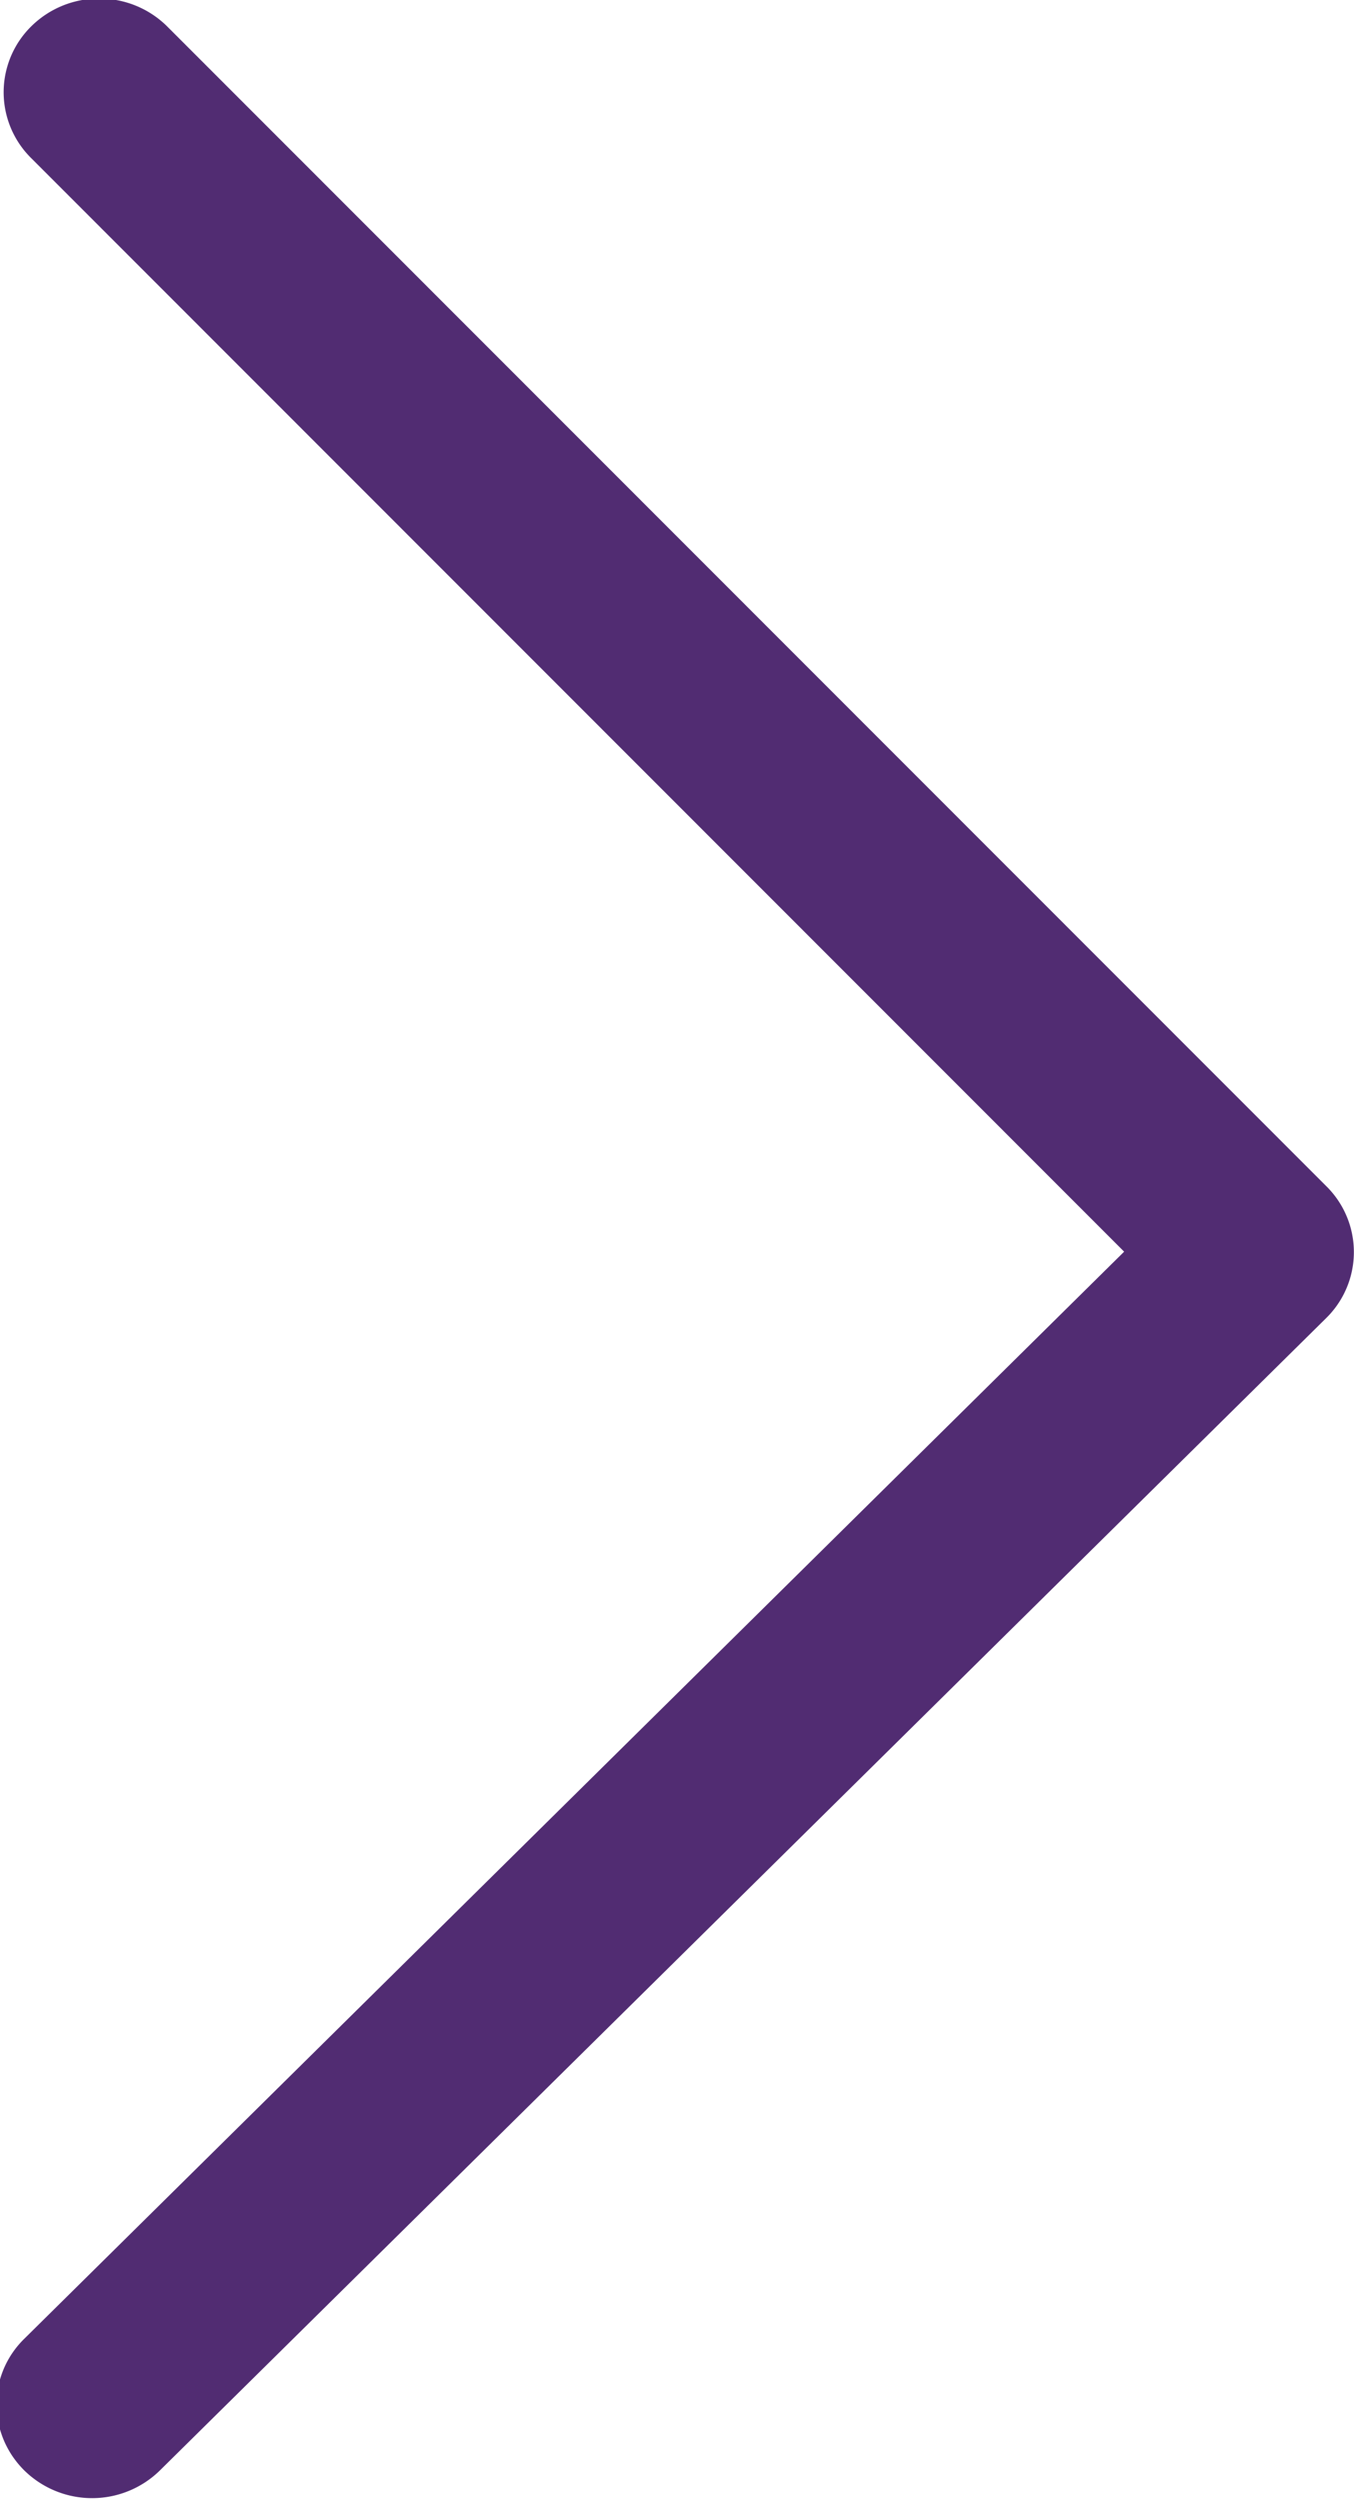 <?xml version="1.0" encoding="UTF-8" standalone="no"?>
<svg
   xmlns:dc="http://purl.org/dc/elements/1.1/"
   xmlns:cc="http://creativecommons.org/ns#"
   xmlns:rdf="http://www.w3.org/1999/02/22-rdf-syntax-ns#"
   xmlns:svg="http://www.w3.org/2000/svg"
   xmlns="http://www.w3.org/2000/svg"
   xmlns:sodipodi="http://sodipodi.sourceforge.net/DTD/sodipodi-0.dtd"
   xmlns:inkscape="http://www.inkscape.org/namespaces/inkscape"
   width="13"
   height="24"
   viewBox="0 0 3.44 6.35"
   version="1.1"
   id="svg2544"
   inkscape:version="1.0.2 (394de47547, 2021-03-26)"
   sodipodi:docname="arrow-right.svg">
  <defs
     id="defs2538" />
  <sodipodi:namedview
     id="base"
     pagecolor="#ffffff"
     bordercolor="#666666"
     borderopacity="1.0"
     inkscape:pageopacity="0.0"
     inkscape:pageshadow="2"
     inkscape:zoom="5.6"
     inkscape:cx="29.939381"
     inkscape:cy="58.384076"
     inkscape:document-units="mm"
     inkscape:current-layer="layer1"
     inkscape:document-rotation="0"
     showgrid="false"
     units="px"
     inkscape:window-width="1853"
     inkscape:window-height="1052"
     inkscape:window-x="67"
     inkscape:window-y="0"
     inkscape:window-maximized="1" />
  <g
     inkscape:label="Ebene 1"
     inkscape:groupmode="layer"
     id="layer1">
    <path
       d="M 0.425,0.067 3.37,3.013 A 0.235,0.235 0 0 1 3.369,3.348 L 0.406,6.275 a 0.246,0.246 0 0 1 -0.343,0.001 C -0.032,6.183 -0.033,6.033 0.062,5.94 L 2.856,3.179 0.079,0.401 a 0.235,0.235 0 0 1 0.003,-0.337 0.244,0.244 0 0 1 0.171,-0.068 0.244,0.244 0 0 1 0.173,0.072 z"
       fill="#3fa2f7"
       fill-rule="evenodd"
       id="path43"
       style="fill:#512c72;fill-opacity:1;stroke-width:0.265" />
  </g>
</svg>
